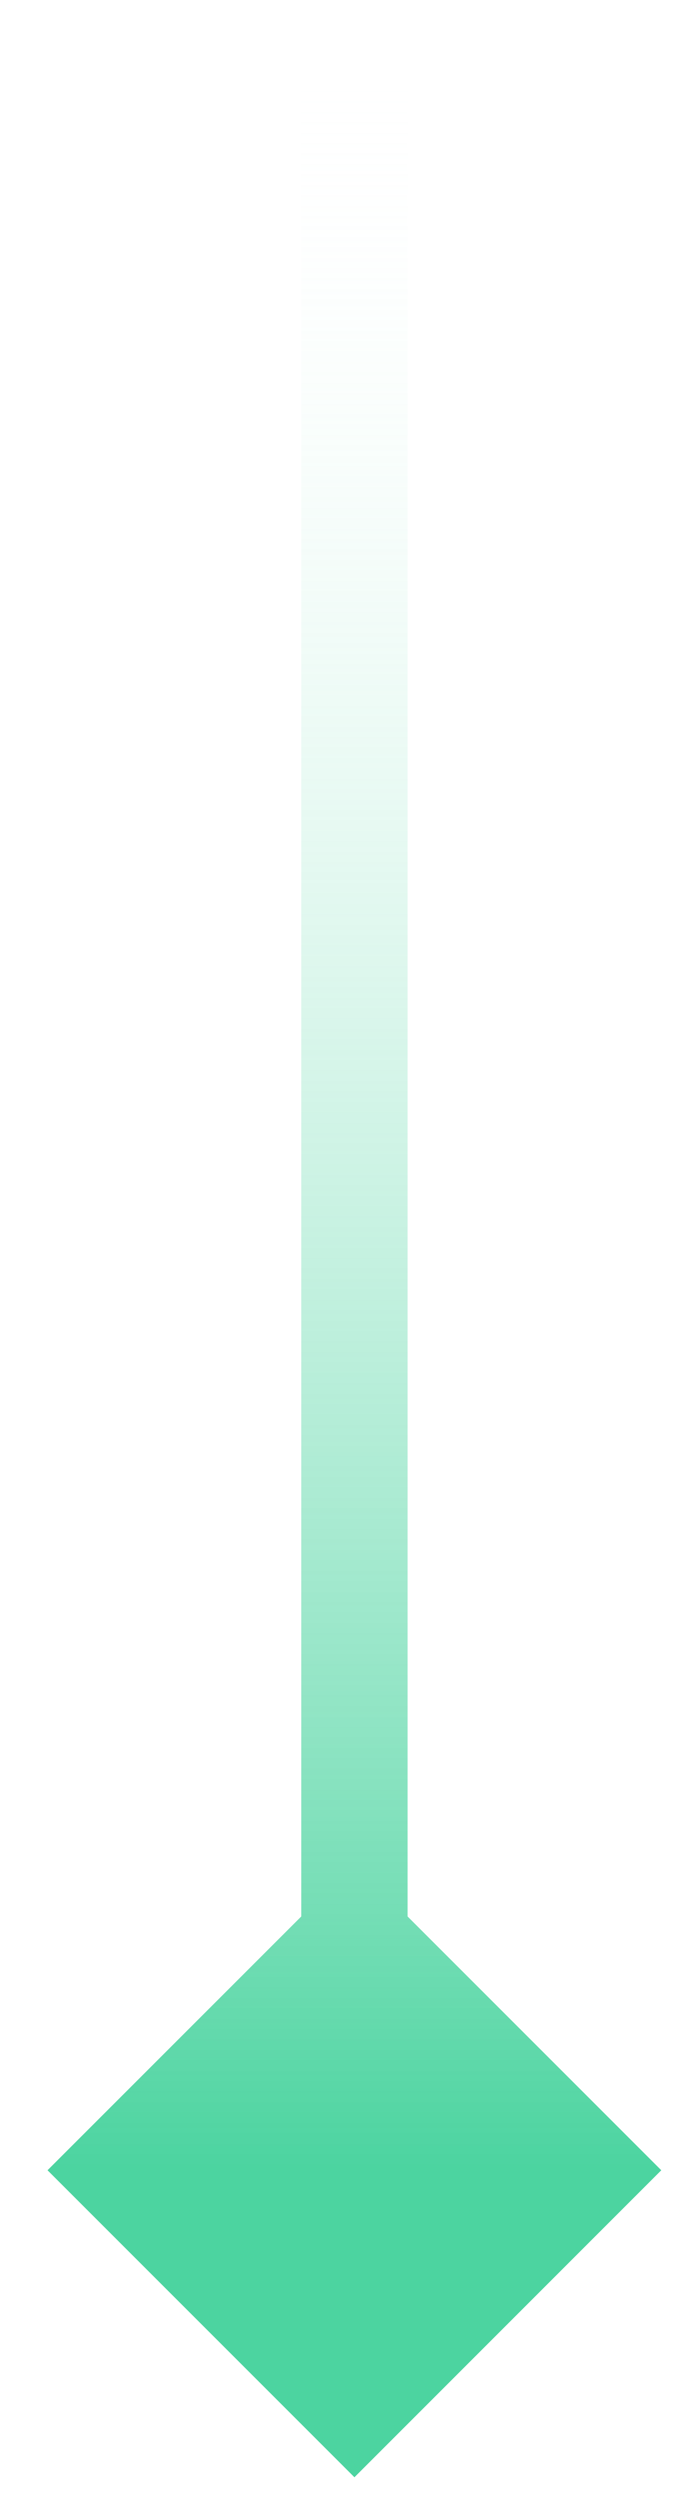 <svg width="13" height="47" viewBox="0 0 13 47" fill="none" xmlns="http://www.w3.org/2000/svg">
<path d="M6.668 46.589L12.441 40.815L6.668 35.042L0.894 40.815L6.668 46.589ZM6.668 0.815H5.668V40.815H6.668H7.668V0.815H6.668Z" fill="url(#paint0_linear_1187_305)"/>
<defs>
<linearGradient id="paint0_linear_1187_305" x1="7.168" y1="0.815" x2="7.168" y2="40.815" gradientUnits="userSpaceOnUse">
<stop stop-color="white" stop-opacity="0"/>
<stop offset="1" stop-color="#1FC988" stop-opacity="0.8"/>
</linearGradient>
</defs>
</svg>
